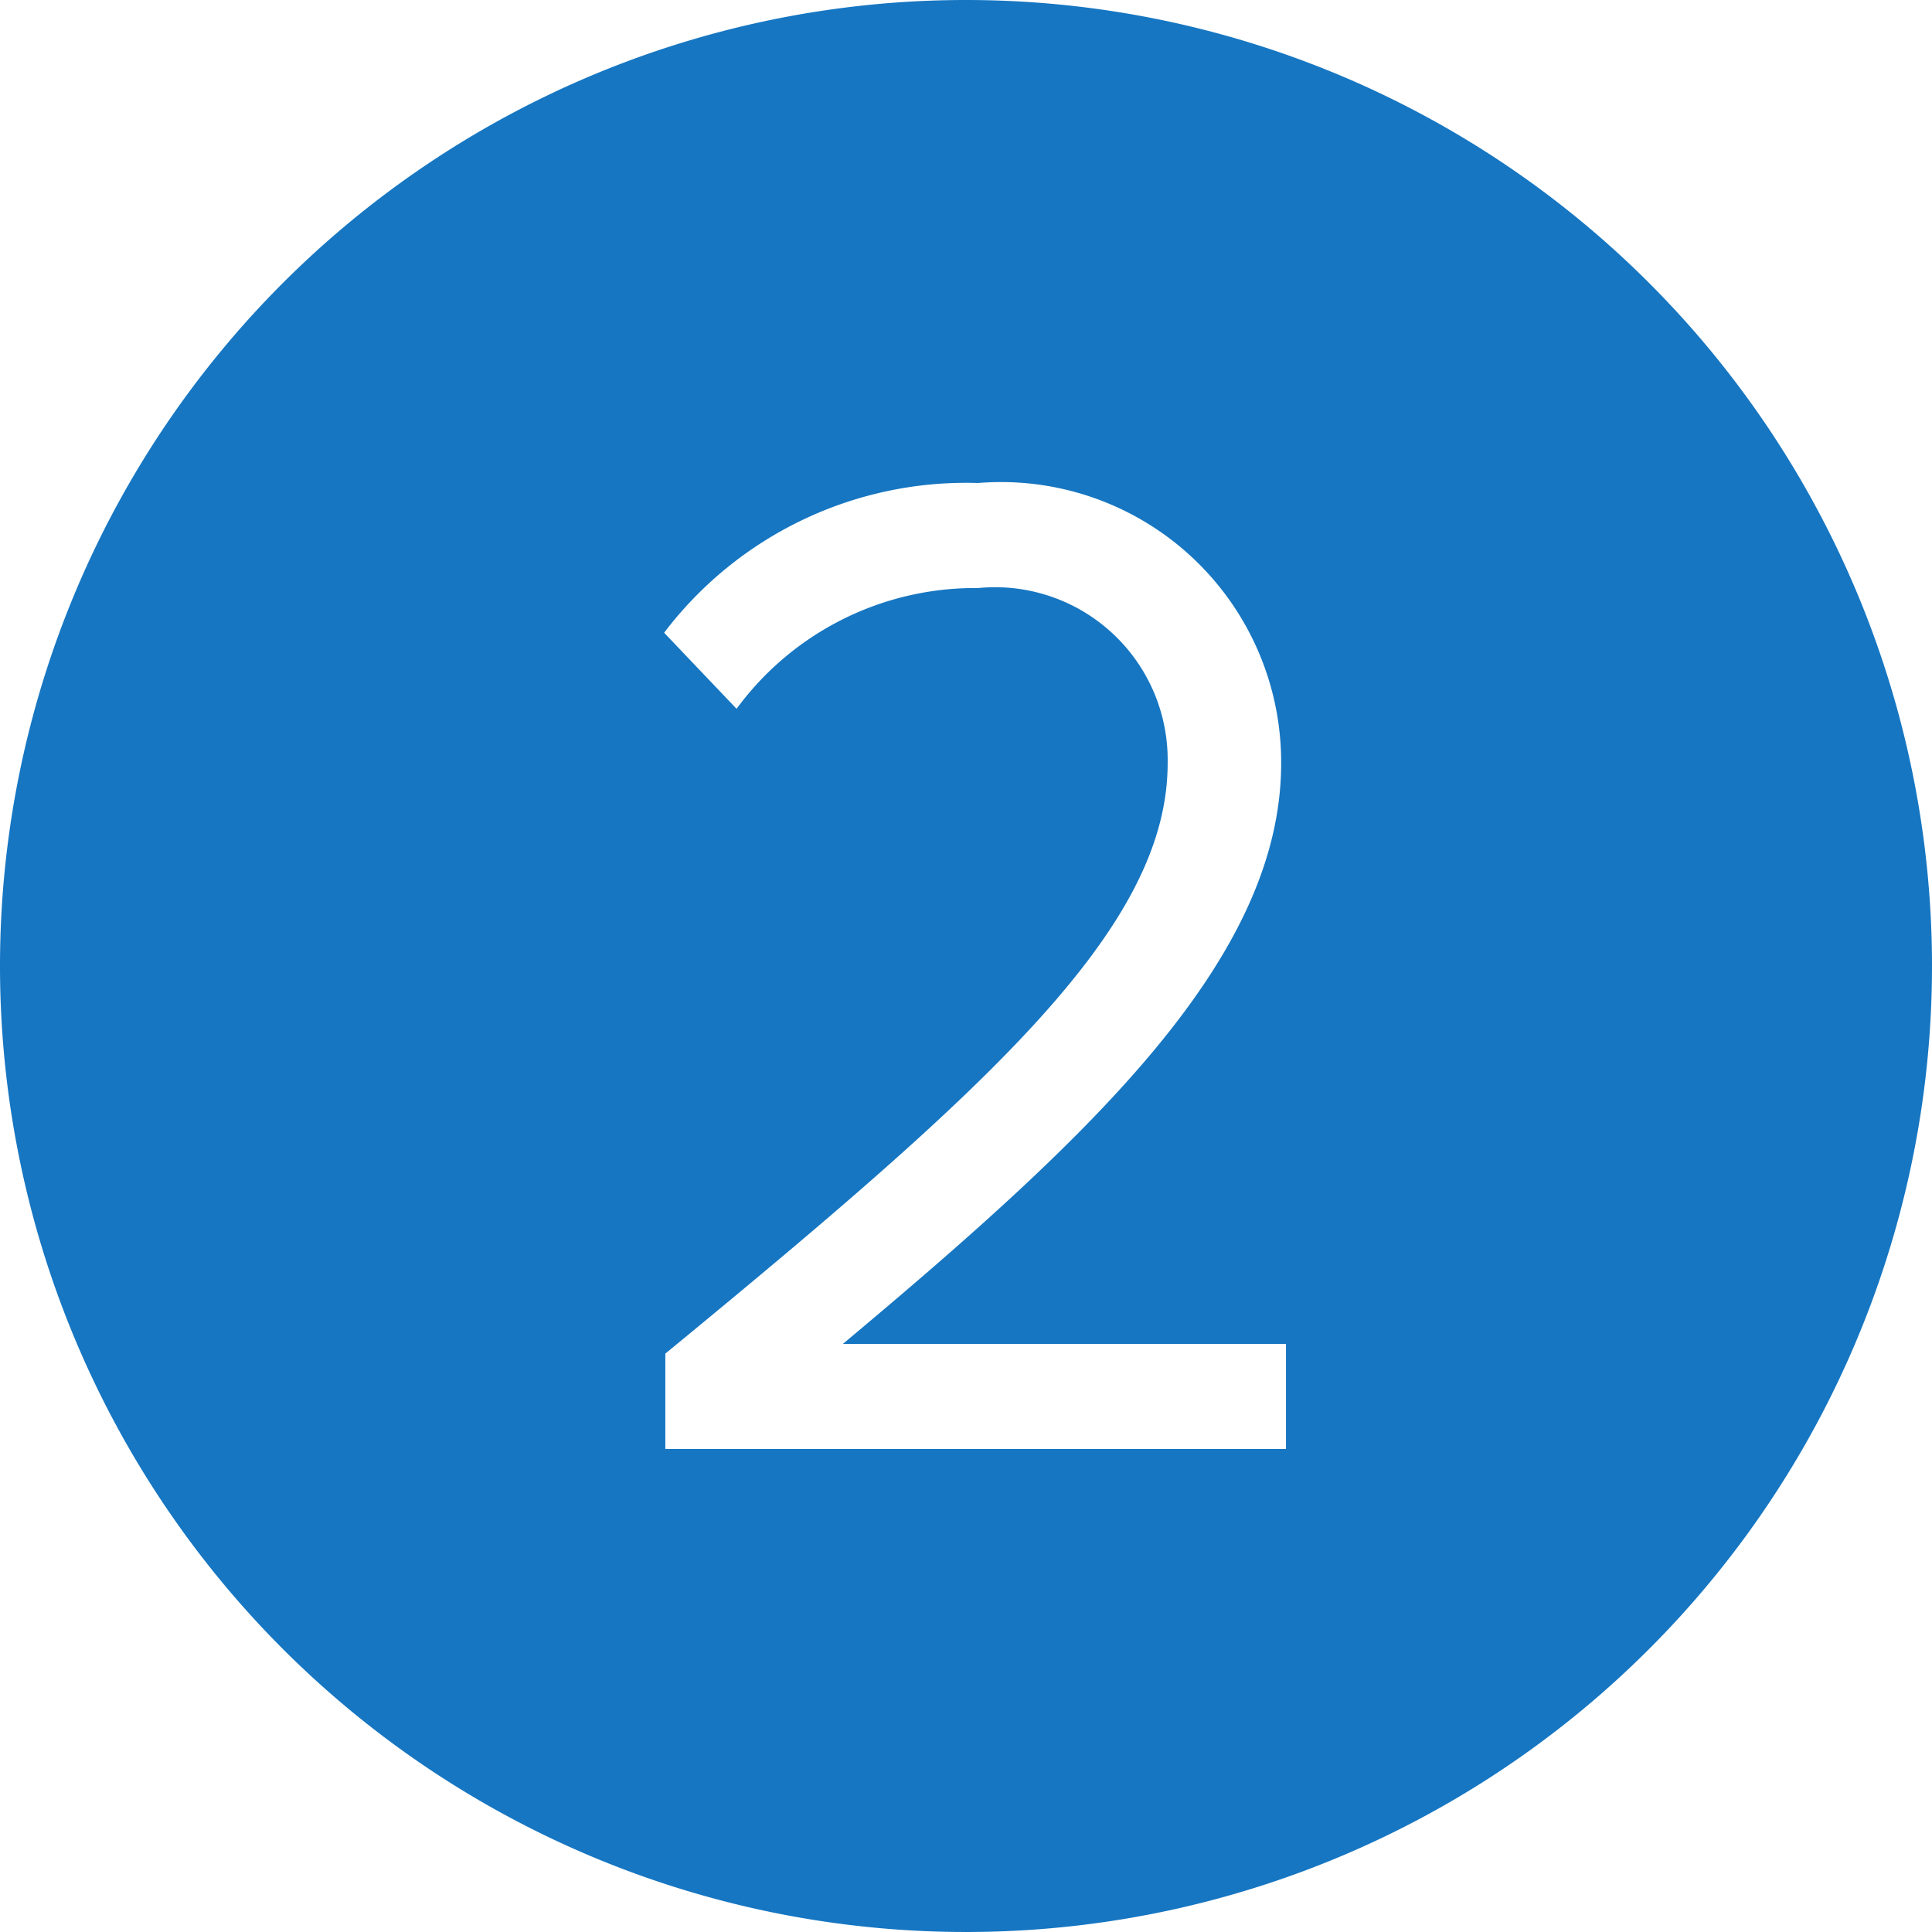 <?xml version="1.0" standalone="no"?><!DOCTYPE svg PUBLIC "-//W3C//DTD SVG 1.1//EN" "http://www.w3.org/Graphics/SVG/1.1/DTD/svg11.dtd"><svg t="1730081577943" class="icon" viewBox="0 0 1024 1024" version="1.1" xmlns="http://www.w3.org/2000/svg" p-id="1449" xmlns:xlink="http://www.w3.org/1999/xlink" width="32" height="32"><path d="M512 0a512 512 0 1 0 512 512 512 512 0 0 0-512-512z m169.6 768H352.64v-50.56C524.8 576 618.88 491.52 618.88 404.48A91.52 91.52 0 0 0 518.4 311.68a156.8 156.8 0 0 0-128 64l-38.4-40.32A200.96 200.96 0 0 1 518.4 256a148.48 148.48 0 0 1 160.64 148.48c0 103.04-99.2 196.48-232.32 307.84h234.88z" fill="#1676C2" p-id="1450"></path></svg>